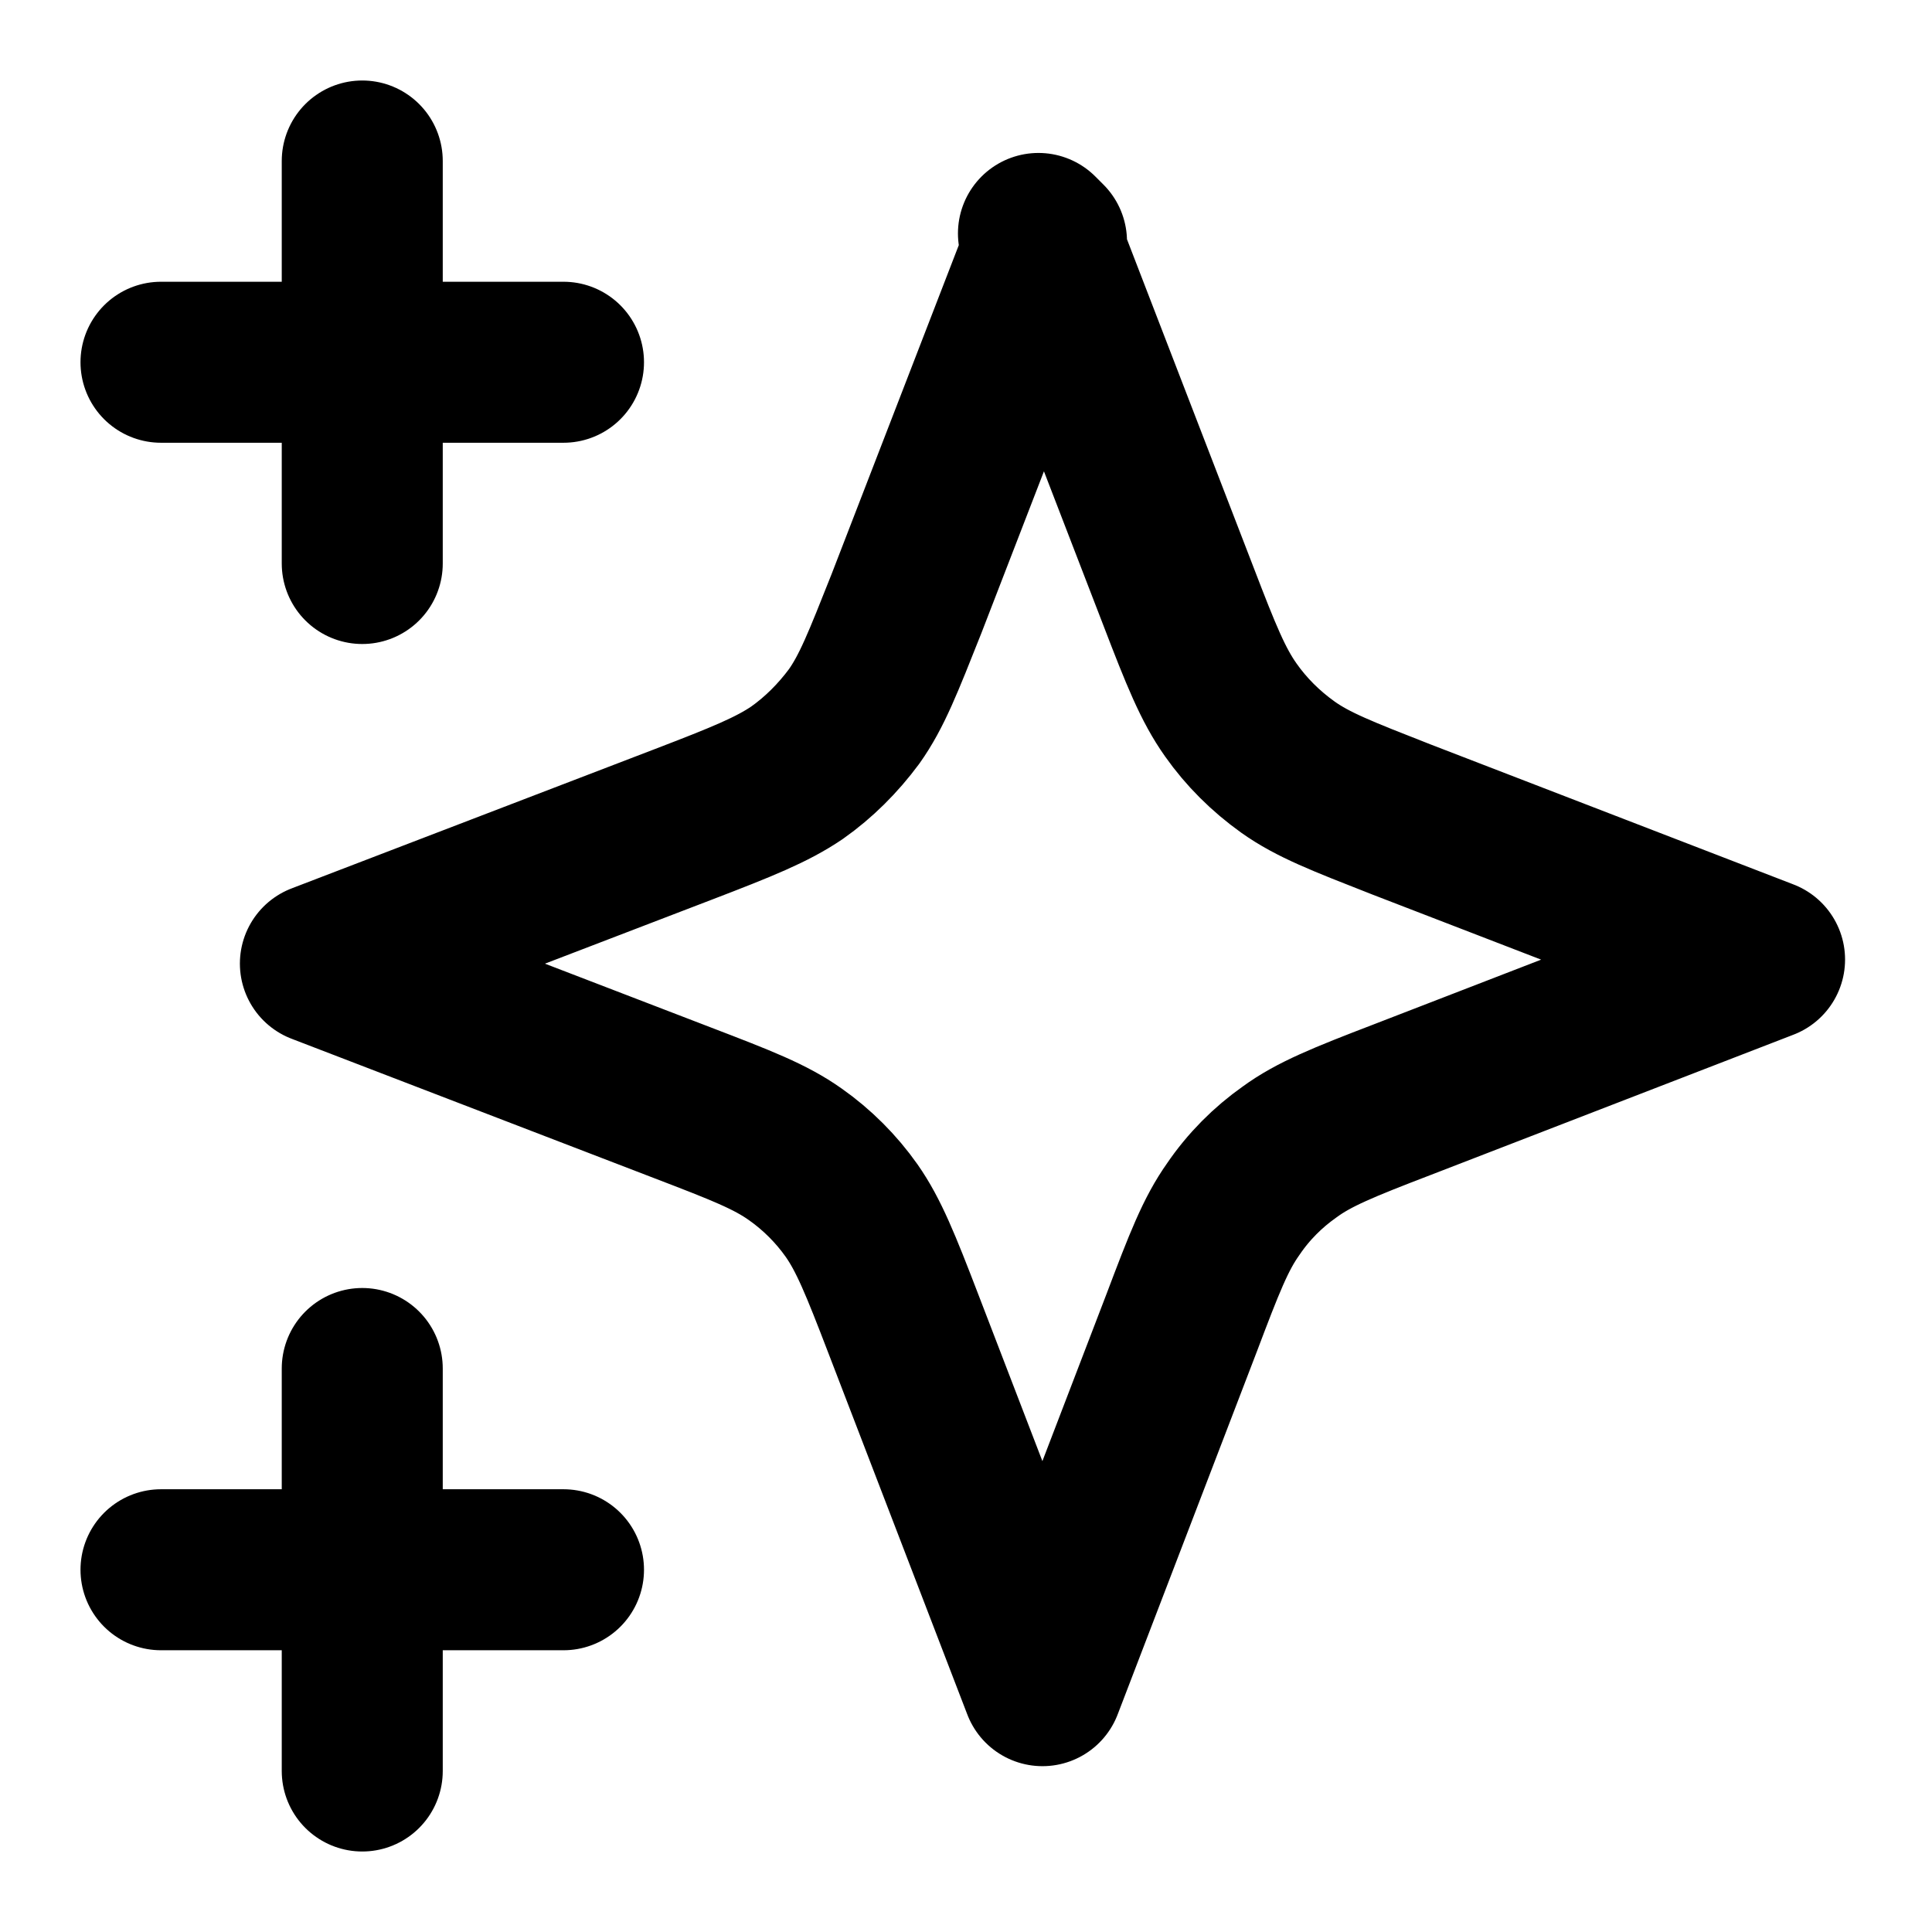<svg viewBox="0 0 24 24" xmlns="http://www.w3.org/2000/svg"><path fill="none" stroke="#000" stroke-linecap="round" stroke-linejoin="round" stroke-width="2" d="M4.5 22v-5m0-10V2M2 4.5h5m-5 15h5M13 3l-1.74 4.5c-.29.73-.43 1.09-.65 1.4 -.2.27-.44.51-.71.7 -.31.21-.68.36-1.41.64l-4.51 1.73 4.5 1.73c.73.28 1.09.42 1.4.64 .27.19.51.43.7.7 .21.3.36.67.64 1.4l1.73 4.5 1.73-4.51c.28-.74.42-1.1.64-1.41 .19-.28.43-.52.7-.71 .3-.22.67-.37 1.4-.65l4.5-1.74 -4.51-1.74c-.74-.29-1.1-.43-1.41-.65 -.28-.2-.52-.44-.71-.71 -.22-.31-.37-.68-.65-1.41L12.9 2.9Z"/></svg>